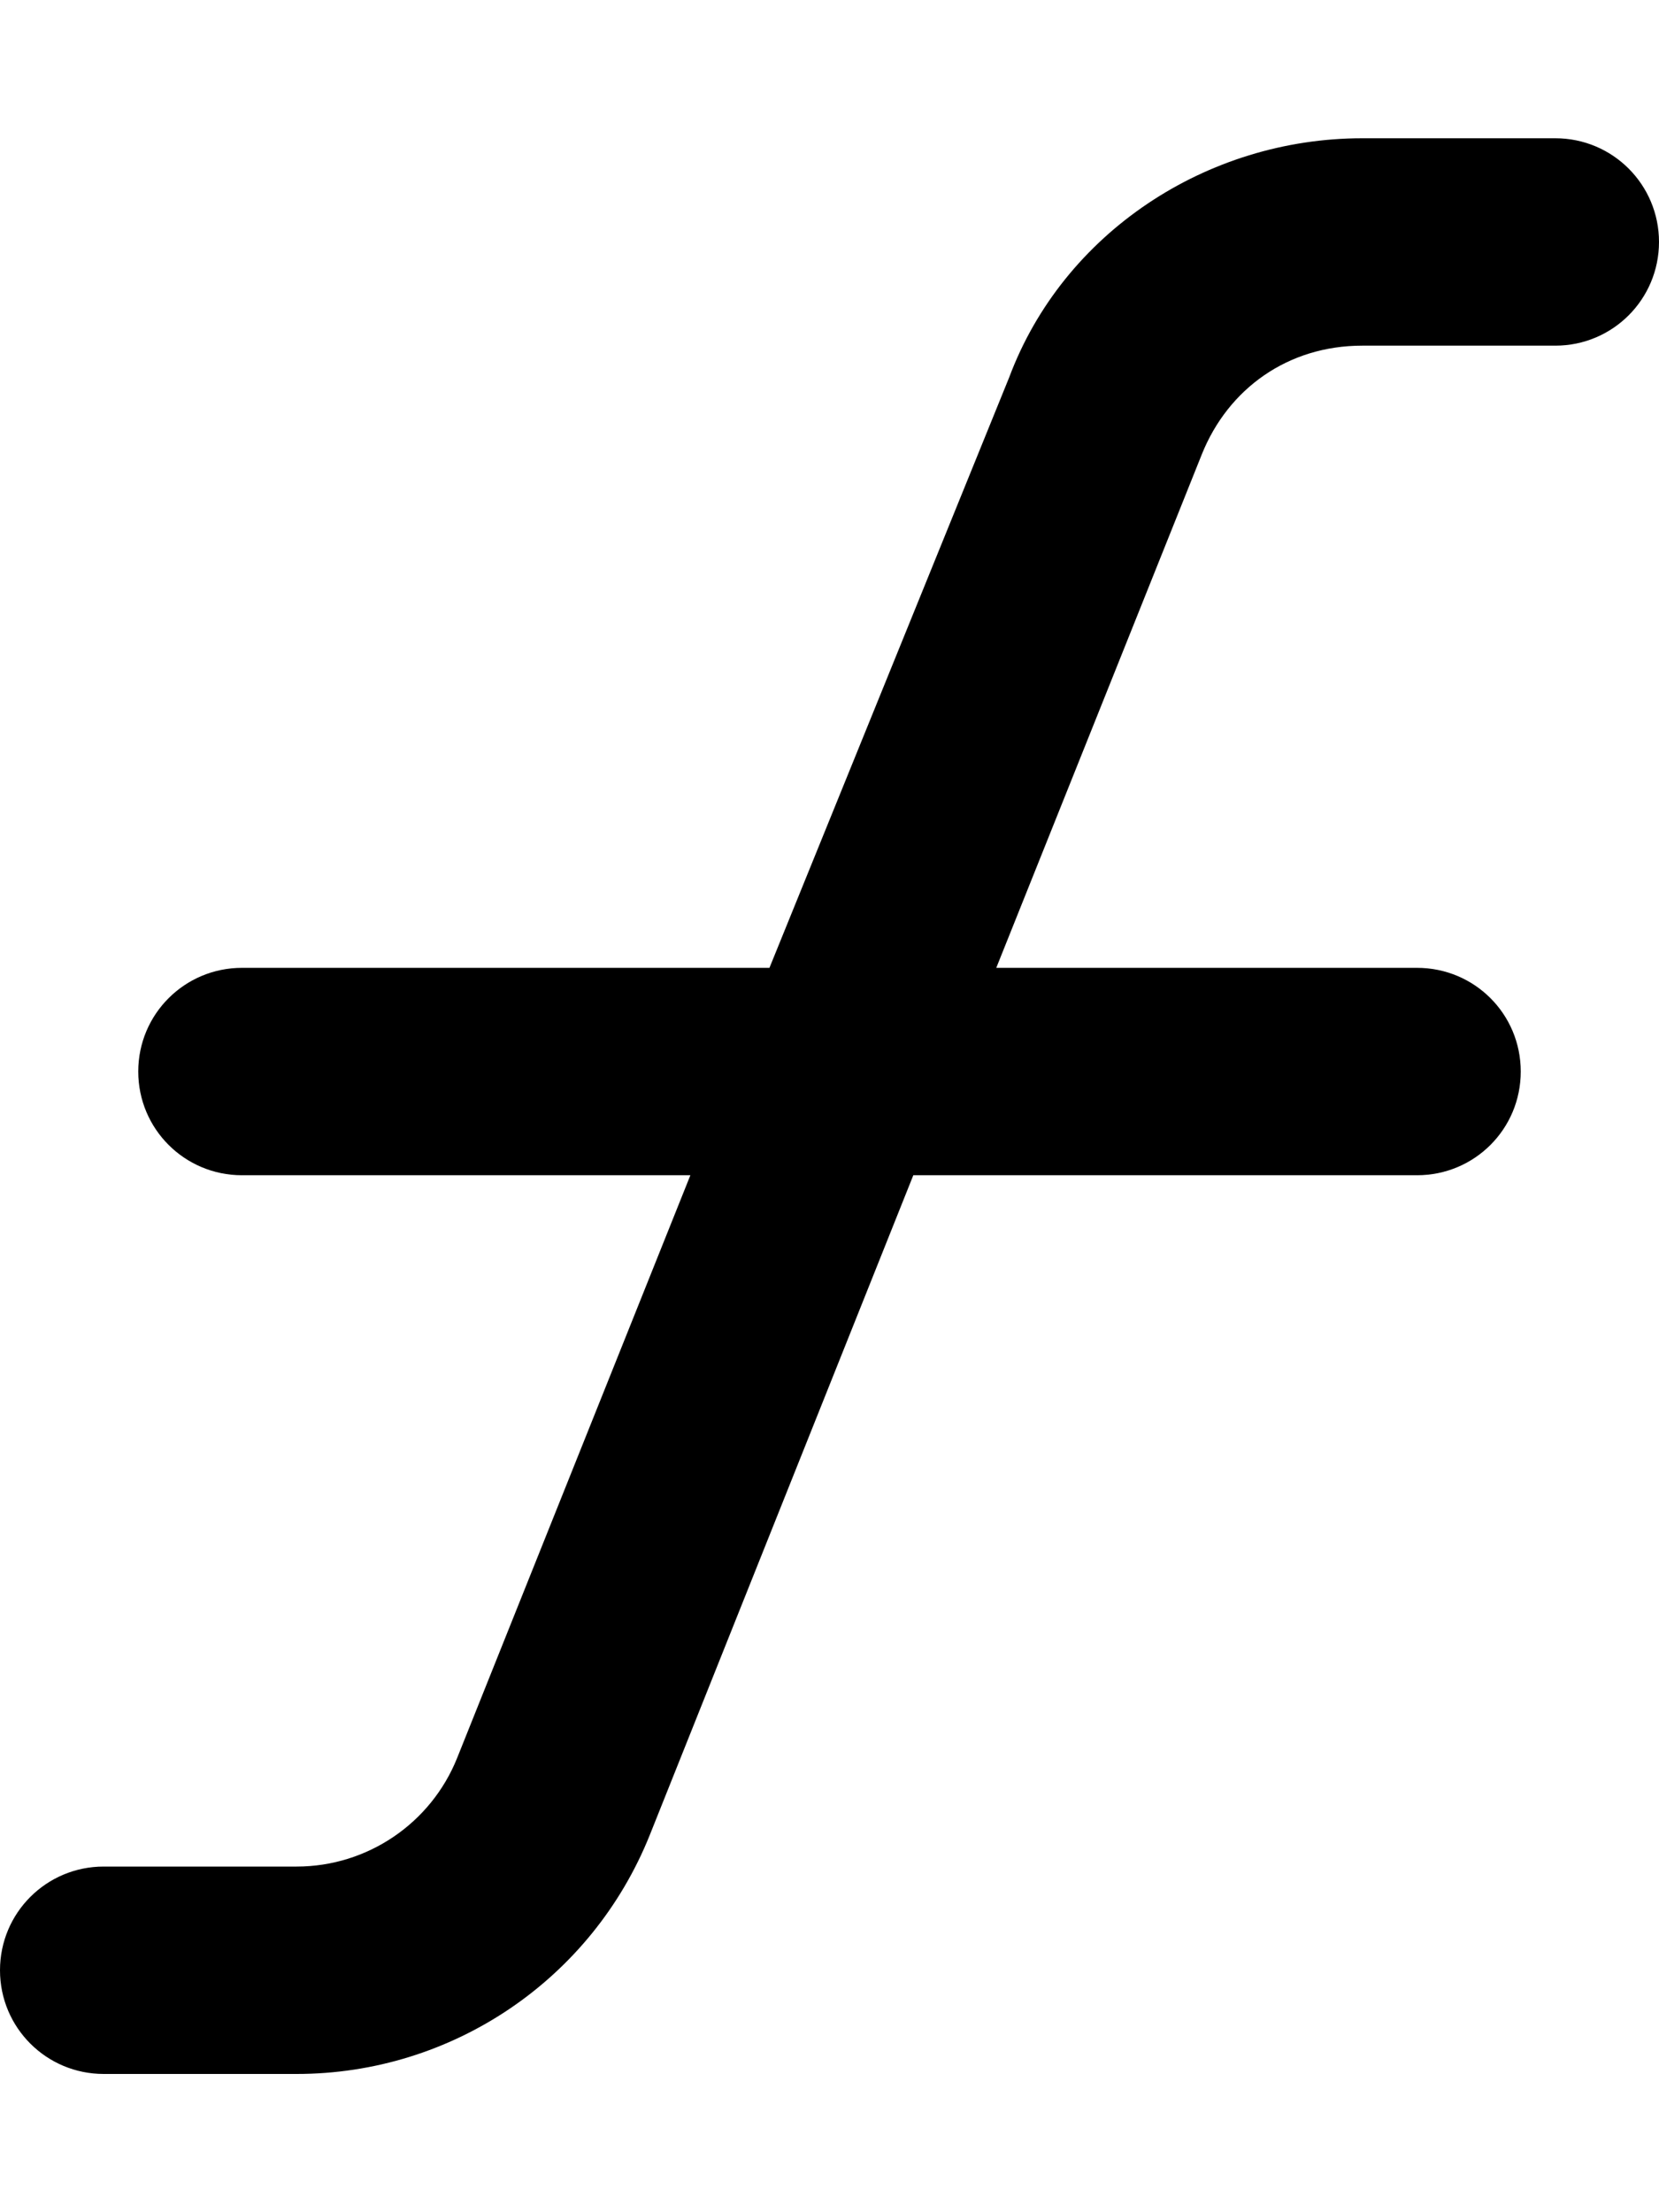 <svg xmlns="http://www.w3.org/2000/svg" viewBox="0 0 384 512"><!--! Font Awesome Pro 6.2.0 by @fontawesome - https://fontawesome.com License - https://fontawesome.com/license (Commercial License) Copyright 2022 Fonticons, Inc. --><path d="M360 32C373.3 32 384 42.75 384 56C384 69.25 373.3 80 360 80H315.3C298.1 80 284.3 89.96 278.2 105.1L230.6 224H328C341.3 224 352 234.7 352 248C352 261.3 341.3 272 328 272H211.4L150.4 424.7C137 458.1 104.7 480 68.67 480H24C10.75 480 0 469.3 0 456C0 442.7 10.75 432 24 432H68.67C85.03 432 99.73 422 105.8 406.9L159.8 272H56C42.75 272 32 261.3 32 248C32 234.7 42.75 224 56 224H178.1L233.6 87.32C246.1 53.91 279.3 32 315.3 32H360z"/></svg>